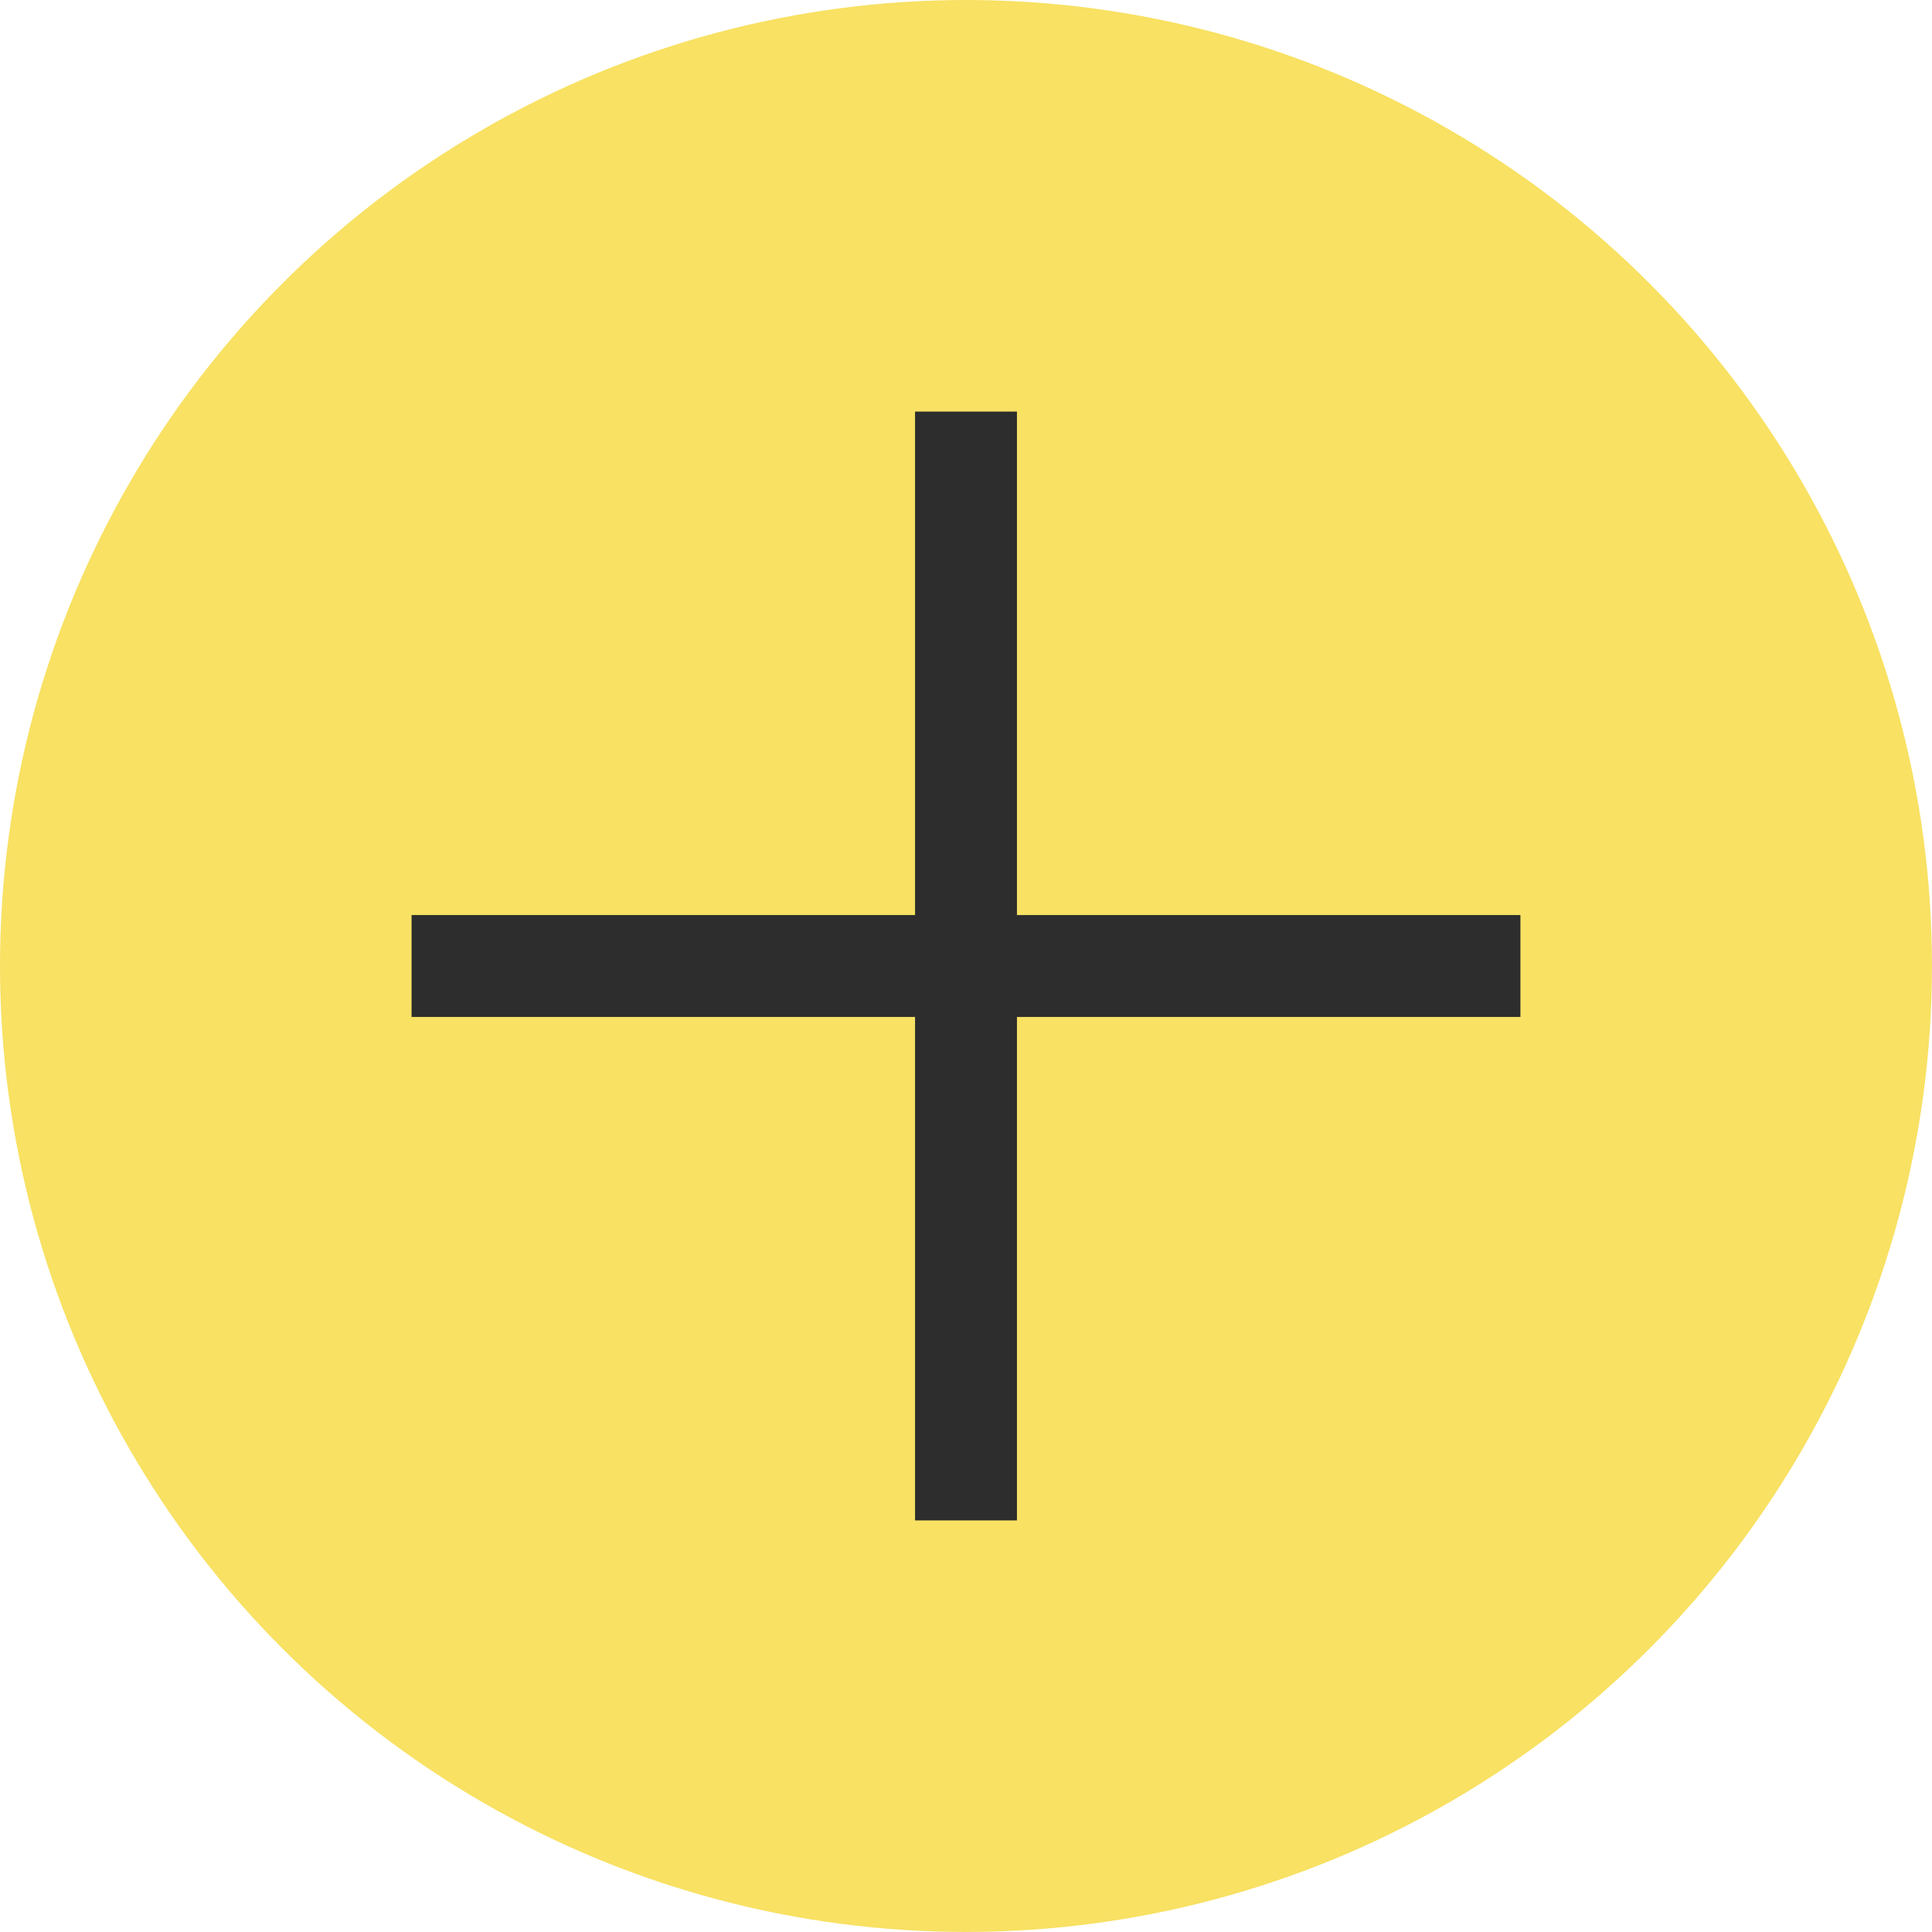 <?xml version="1.0" encoding="UTF-8"?> <svg xmlns="http://www.w3.org/2000/svg" id="_Слой_1" data-name="Слой 1" viewBox="0 0 539.07 539.07"><defs><style> .cls-1 { fill: #f8e163; } .cls-2 { fill: #2d2d2d; } </style></defs><circle class="cls-1" cx="269.53" cy="269.53" r="269.53"></circle><rect class="cls-2" x="255.32" y="114.84" width="28.43" height="309.39"></rect><rect class="cls-2" x="255.32" y="114.84" width="28.43" height="309.39" transform="translate(539.07 0) rotate(90)"></rect></svg> 